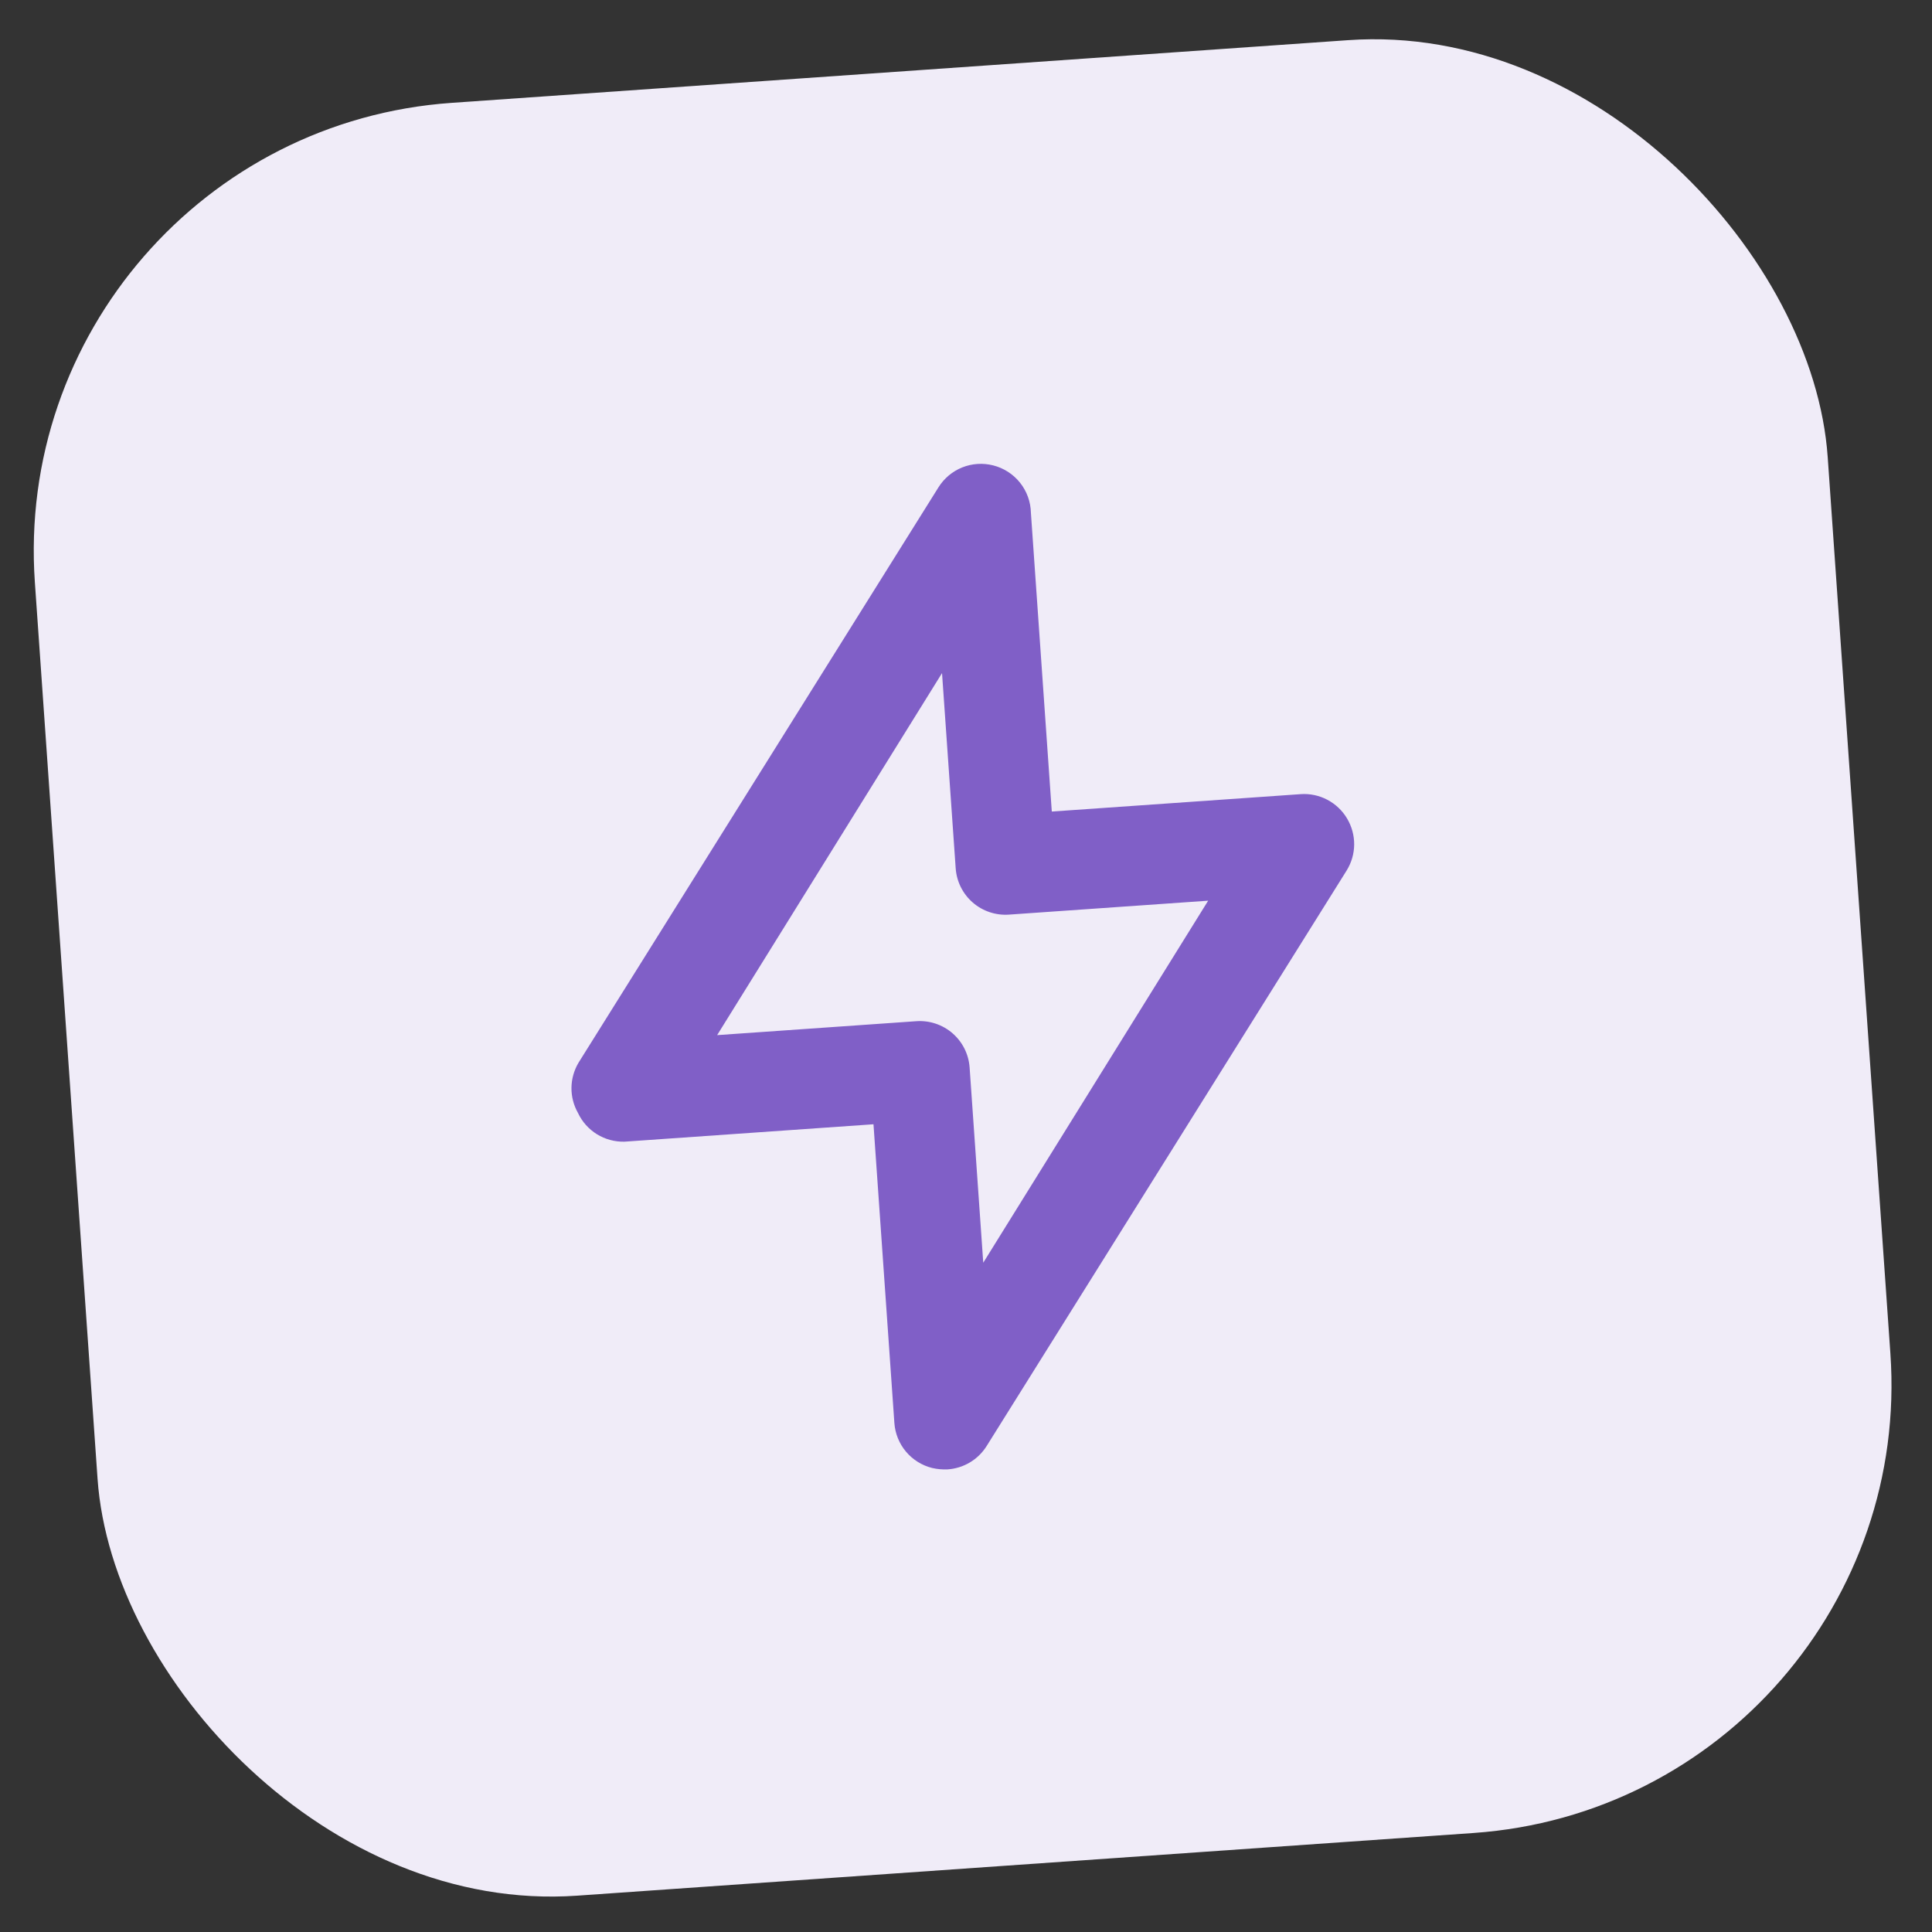 <?xml version="1.0" encoding="UTF-8"?> <svg xmlns="http://www.w3.org/2000/svg" width="86" height="86" viewBox="0 0 86 86" fill="none"><rect x="0" y="0" width="86" height="86" fill="#333333" stroke="none"/> <rect x="0.157" y="5.973" width="80" height="80" rx="20" transform="rotate(-4 0.157 5.973)" fill="#F0ECF8"></rect> <path d="M59.961 36.431C59.751 36.078 59.447 35.791 59.084 35.6C58.721 35.409 58.312 35.322 57.902 35.35L46.819 36.125L45.889 22.825C45.879 22.337 45.708 21.866 45.404 21.485C45.099 21.104 44.678 20.833 44.205 20.715C43.749 20.6 43.269 20.632 42.833 20.806C42.397 20.981 42.028 21.289 41.778 21.687L25.749 47.31C25.55 47.647 25.442 48.03 25.438 48.422C25.434 48.813 25.534 49.199 25.727 49.539C25.91 49.931 26.204 50.261 26.572 50.489C26.94 50.716 27.366 50.831 27.799 50.82L38.882 50.045L39.812 63.345C39.846 63.812 40.025 64.257 40.327 64.616C40.628 64.975 41.035 65.23 41.489 65.344C41.717 65.397 41.951 65.418 42.184 65.407C42.534 65.383 42.873 65.277 43.174 65.097C43.475 64.918 43.729 64.669 43.916 64.372L59.944 38.749C60.16 38.401 60.276 38.001 60.279 37.592C60.281 37.183 60.171 36.782 59.961 36.431V36.431ZM43.768 56.208L43.161 47.518C43.12 46.93 42.847 46.383 42.402 45.996C41.957 45.61 41.377 45.416 40.789 45.457L31.922 46.077L41.933 29.962L42.541 38.652C42.582 39.239 42.855 39.787 43.3 40.174C43.744 40.56 44.325 40.754 44.912 40.713L53.779 40.093L43.768 56.208Z" fill="#805FC7"></path> </svg> 